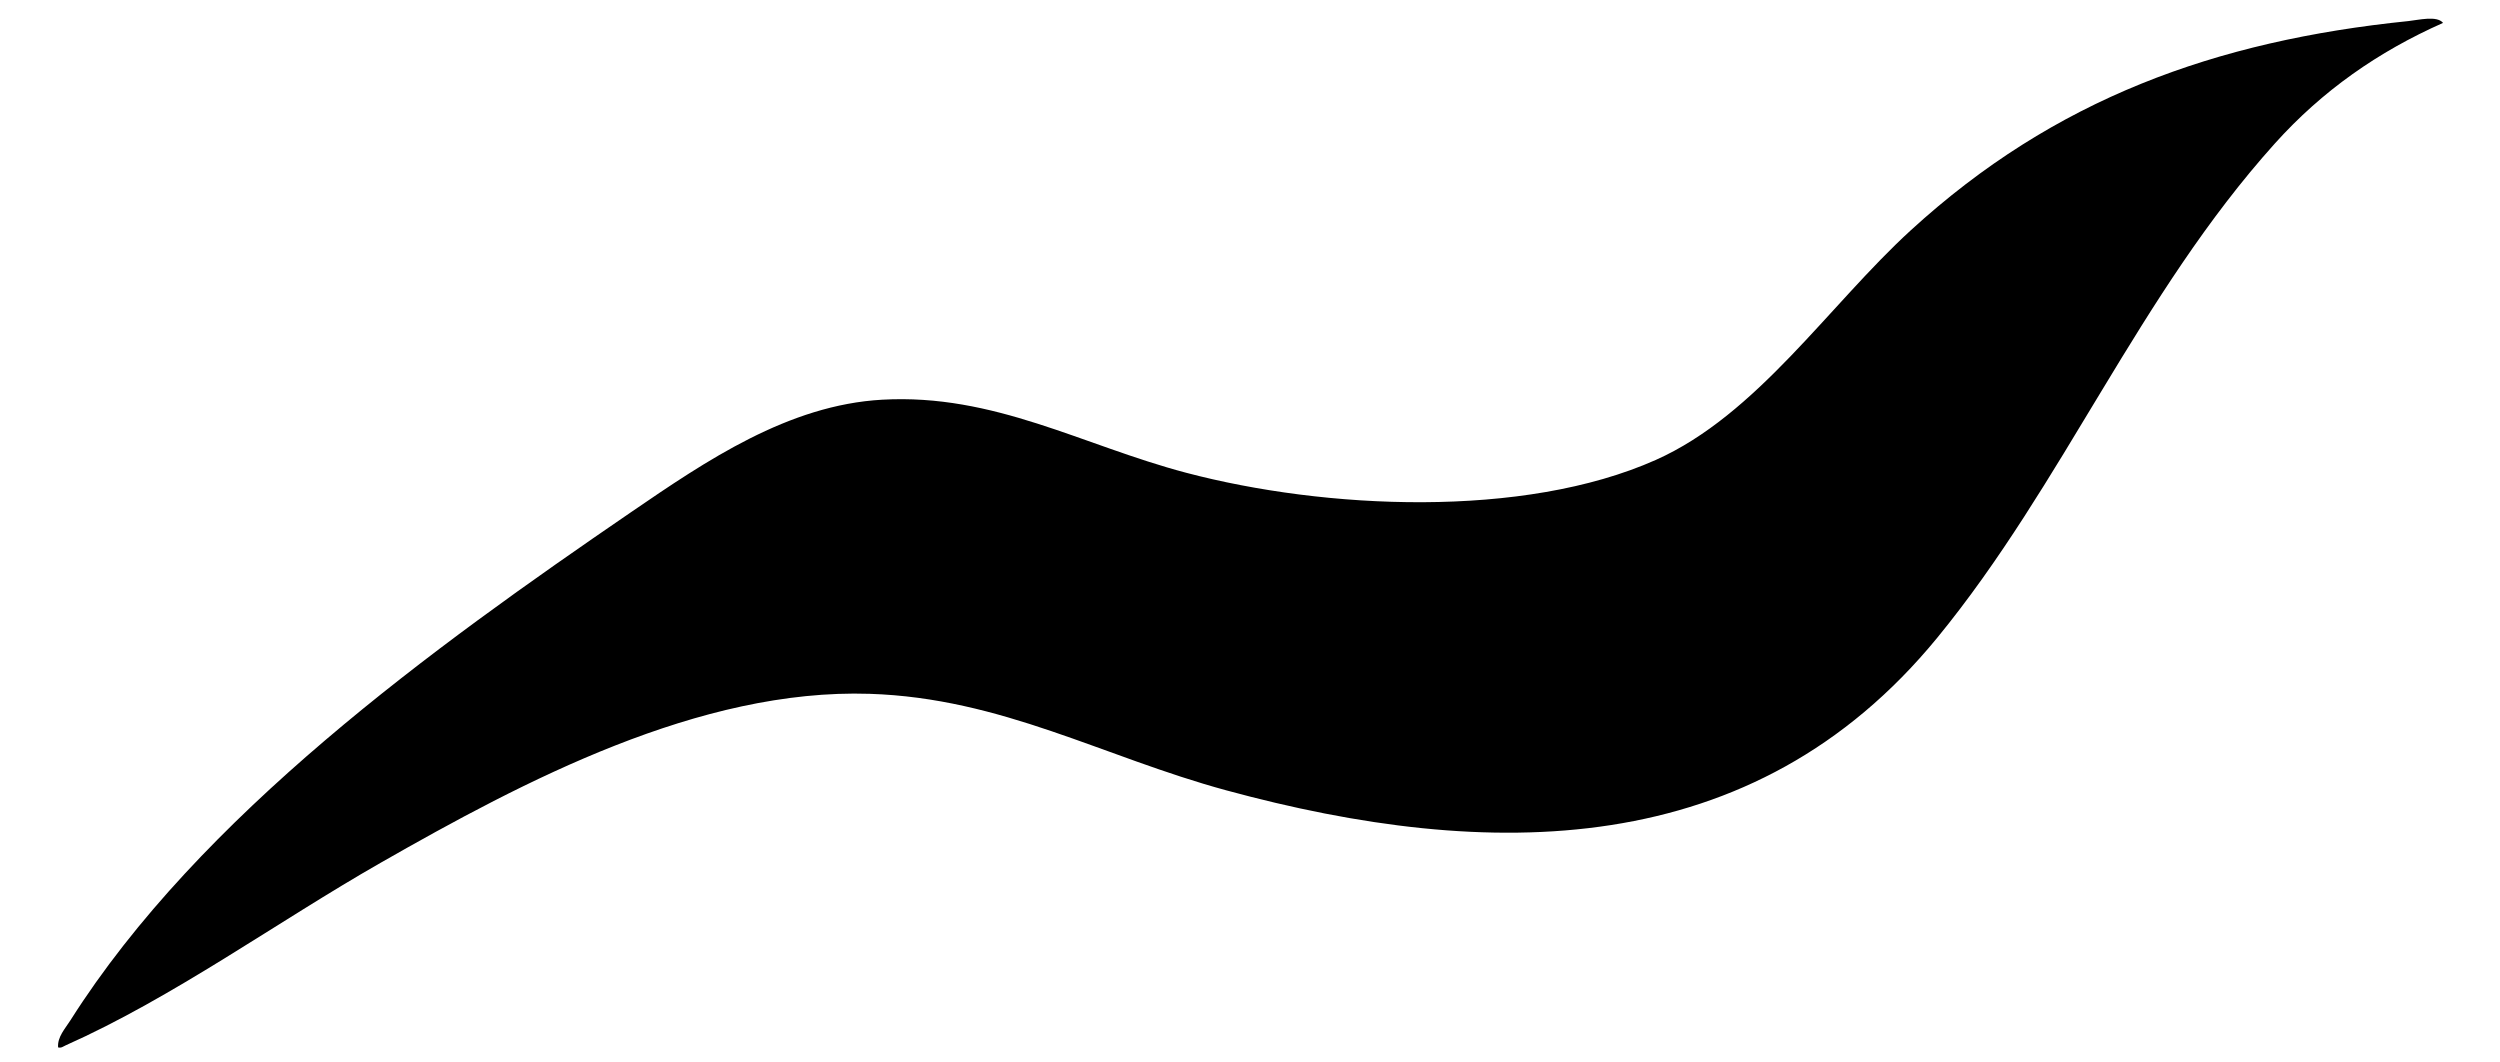 <?xml version="1.0" encoding="UTF-8"?>
<svg data-bbox="26.323 8.469 1081.707 466.672" viewBox="0 0 1133.86 481.89" xmlns="http://www.w3.org/2000/svg" data-type="shape">
    <g>
        <path d="M1108.03 10.39c-29.43 13.04-54.79 30.77-76.31 54.72-61.66 68.6-95.94 154.41-153.1 224.15-83.47 101.85-203.37 101.57-322.5 69.18-55.92-15.21-101.79-41.83-161.65-43.76-77.12-2.49-156.58 39.35-221.92 76.68-46.74 26.7-93.85 60.96-142.8 82.77-1.14.51-1.9 1.29-3.4.91-.37-4.73 3.16-8.45 5.54-12.21 58.81-92.86 164.44-169.02 254.25-230.49 34.17-23.39 71.36-48.67 113.97-51.06 50.85-2.86 90.72 20.68 137.8 33.12 62.84 16.61 152.91 20.99 213.04-5.79 45.92-20.45 78.49-70.14 115.66-104.15 65.21-59.67 138.24-85.96 225.7-94.9 4.43-.45 12.95-2.63 15.72.83"/>
    </g>
</svg>
